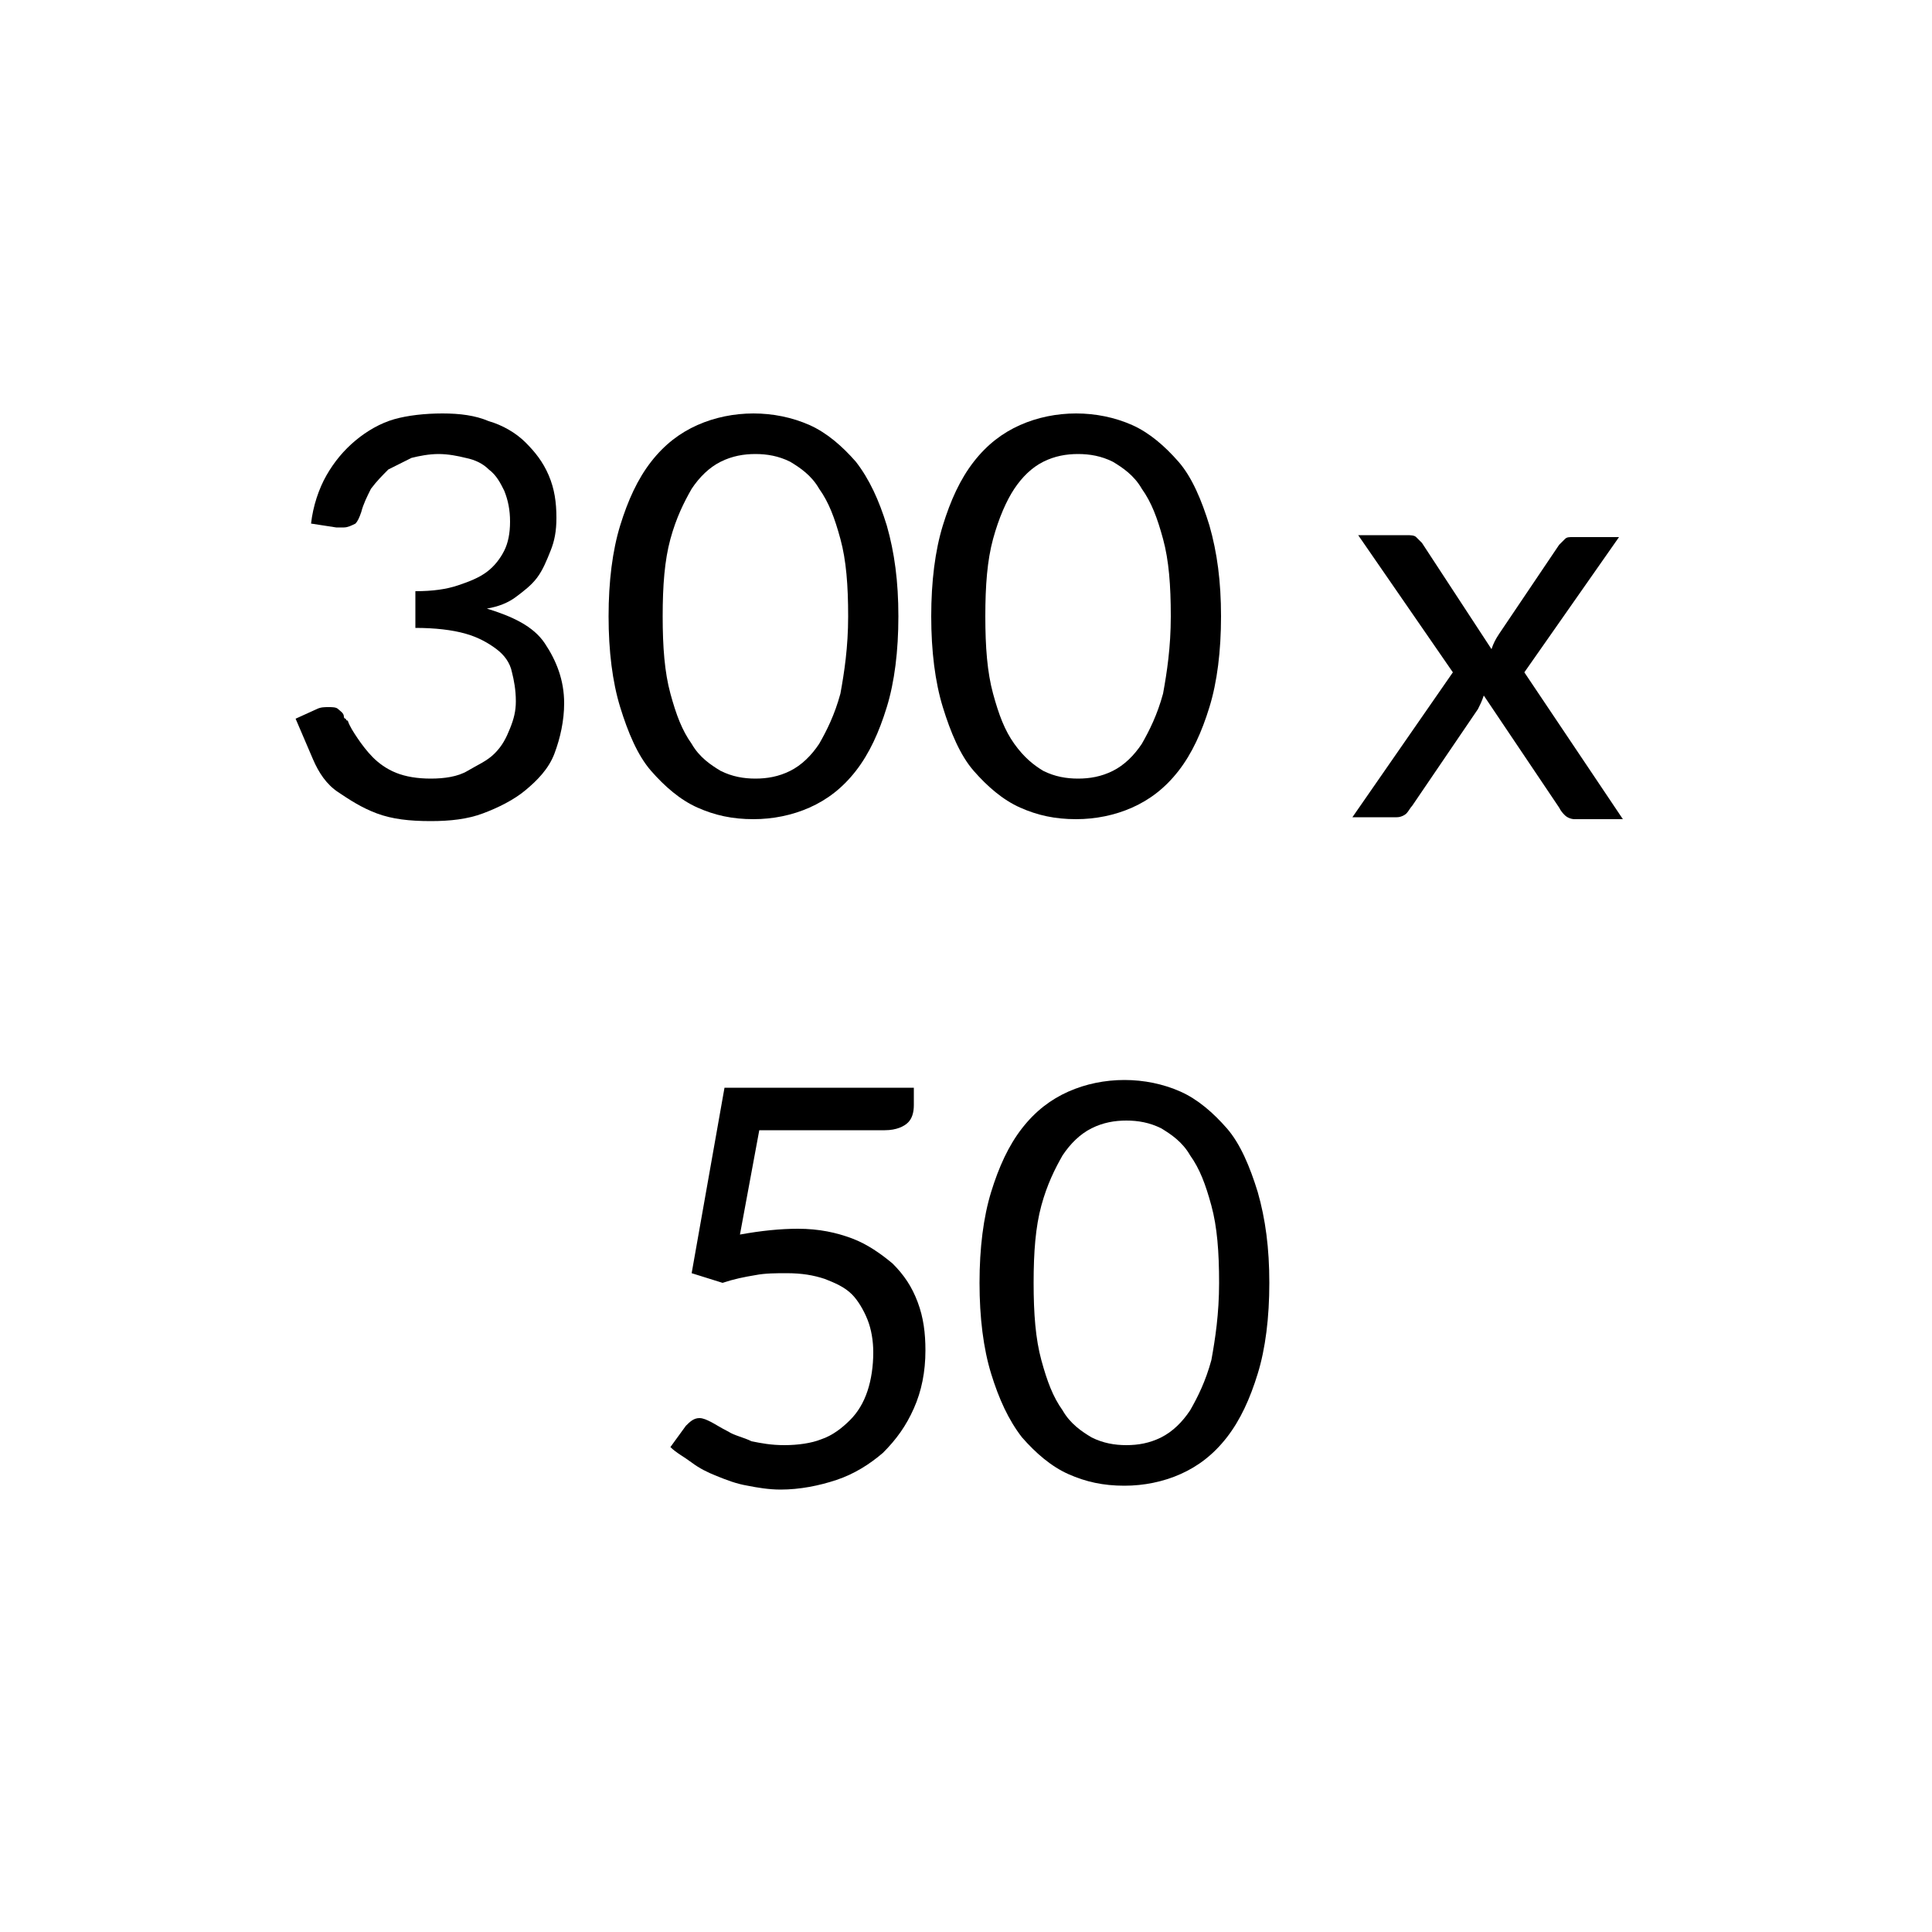 <?xml version="1.0" encoding="utf-8"?>
<!-- Generator: Adobe Illustrator 24.1.2, SVG Export Plug-In . SVG Version: 6.00 Build 0)  -->
<svg version="1.1" id="Ebene_1" xmlns="http://www.w3.org/2000/svg" xmlns:xlink="http://www.w3.org/1999/xlink" x="0px" y="0px"
	 viewBox="0 0 100 100" style="enable-background:new 0 0 100 100;" xml:space="preserve">
<style type="text/css">
	.st0{enable-background:new    ;}
</style>
<g class="st0">
	<path d="M22.9,21.4c0.9,0,1.7,0.1,2.4,0.4c0.7,0.2,1.4,0.6,1.9,1.1c0.5,0.5,0.9,1,1.2,1.7s0.4,1.4,0.4,2.2c0,0.7-0.1,1.2-0.3,1.7
		c-0.2,0.5-0.4,1-0.7,1.4c-0.3,0.4-0.7,0.7-1.1,1c-0.4,0.3-0.9,0.5-1.5,0.6c1.3,0.4,2.4,0.9,3,1.8s1,1.9,1,3.1
		c0,0.9-0.2,1.8-0.5,2.6s-0.9,1.4-1.5,1.9c-0.6,0.5-1.4,0.9-2.2,1.2c-0.8,0.3-1.7,0.4-2.7,0.4c-1.1,0-2-0.1-2.8-0.4
		c-0.8-0.3-1.4-0.7-2-1.1s-1-1-1.3-1.7c-0.3-0.7-0.6-1.4-0.9-2.1l1.1-0.5c0.2-0.1,0.4-0.1,0.6-0.1c0.2,0,0.4,0,0.5,0.1
		c0.1,0.1,0.3,0.2,0.3,0.4c0,0,0,0.1,0.1,0.1c0,0,0,0.1,0.1,0.1c0.1,0.3,0.3,0.6,0.5,0.9c0.2,0.3,0.5,0.7,0.8,1s0.7,0.6,1.2,0.8
		s1.1,0.3,1.8,0.3s1.4-0.1,1.9-0.4s1-0.5,1.4-0.9s0.6-0.8,0.8-1.3c0.2-0.5,0.3-0.9,0.3-1.4c0-0.6-0.1-1.1-0.2-1.5
		c-0.1-0.5-0.4-0.9-0.8-1.2c-0.4-0.3-0.9-0.6-1.6-0.8c-0.7-0.2-1.6-0.3-2.6-0.3v-1.9c0.9,0,1.6-0.1,2.2-0.3c0.6-0.2,1.1-0.4,1.5-0.7
		c0.4-0.3,0.7-0.7,0.9-1.1c0.2-0.4,0.3-0.9,0.3-1.5c0-0.6-0.1-1.1-0.3-1.6c-0.2-0.4-0.4-0.8-0.8-1.1c-0.3-0.3-0.7-0.5-1.2-0.6
		c-0.4-0.1-0.9-0.2-1.4-0.2s-1,0.1-1.4,0.2c-0.4,0.2-0.8,0.4-1.2,0.6c-0.3,0.3-0.6,0.6-0.9,1c-0.2,0.4-0.4,0.8-0.5,1.2
		c-0.1,0.3-0.2,0.5-0.3,0.6c-0.2,0.1-0.4,0.2-0.6,0.2c0,0-0.1,0-0.2,0s-0.1,0-0.2,0l-1.3-0.2c0.1-0.9,0.4-1.8,0.8-2.5
		c0.4-0.7,0.9-1.3,1.5-1.8c0.6-0.5,1.3-0.9,2-1.1S22,21.4,22.9,21.4z"/>
	<path d="M46.5,31.9c0,1.8-0.2,3.4-0.6,4.7c-0.4,1.3-0.9,2.4-1.6,3.3c-0.7,0.9-1.5,1.5-2.4,1.9c-0.9,0.4-1.9,0.6-2.9,0.6
		c-1.1,0-2-0.2-2.9-0.6c-0.9-0.4-1.7-1.1-2.4-1.9s-1.2-2-1.6-3.3c-0.4-1.3-0.6-2.9-0.6-4.7s0.2-3.4,0.6-4.7s0.9-2.4,1.6-3.3
		s1.5-1.5,2.4-1.9c0.9-0.4,1.9-0.6,2.9-0.6c1,0,2,0.2,2.9,0.6s1.7,1.1,2.4,1.9c0.7,0.9,1.2,2,1.6,3.3C46.3,28.6,46.5,30.1,46.5,31.9
		z M43.9,31.9c0-1.6-0.1-2.9-0.4-4c-0.3-1.1-0.6-1.9-1.1-2.6c-0.4-0.7-1-1.1-1.5-1.4c-0.6-0.3-1.2-0.4-1.8-0.4s-1.2,0.1-1.8,0.4
		c-0.6,0.3-1.1,0.8-1.5,1.4c-0.4,0.7-0.8,1.5-1.1,2.6c-0.3,1.1-0.4,2.4-0.4,4s0.1,2.9,0.4,4c0.3,1.1,0.6,1.9,1.1,2.6
		c0.4,0.7,1,1.1,1.5,1.4c0.6,0.3,1.2,0.4,1.8,0.4s1.2-0.1,1.8-0.4s1.1-0.8,1.5-1.4c0.4-0.7,0.8-1.5,1.1-2.6
		C43.7,34.8,43.9,33.5,43.9,31.9z"/>
	<path d="M63.2,31.9c0,1.8-0.2,3.4-0.6,4.7c-0.4,1.3-0.9,2.4-1.6,3.3s-1.5,1.5-2.4,1.9c-0.9,0.4-1.9,0.6-2.9,0.6
		c-1.1,0-2-0.2-2.9-0.6c-0.9-0.4-1.7-1.1-2.4-1.9s-1.2-2-1.6-3.3c-0.4-1.3-0.6-2.9-0.6-4.7s0.2-3.4,0.6-4.7s0.9-2.4,1.6-3.3
		s1.5-1.5,2.4-1.9c0.9-0.4,1.9-0.6,2.9-0.6c1,0,2,0.2,2.9,0.6s1.7,1.1,2.4,1.9s1.2,2,1.6,3.3C63,28.6,63.2,30.1,63.2,31.9z
		 M60.6,31.9c0-1.6-0.1-2.9-0.4-4c-0.3-1.1-0.6-1.9-1.1-2.6c-0.4-0.7-1-1.1-1.5-1.4c-0.6-0.3-1.2-0.4-1.8-0.4s-1.2,0.1-1.8,0.4
		c-0.6,0.3-1.1,0.8-1.5,1.4s-0.8,1.5-1.1,2.6c-0.3,1.1-0.4,2.4-0.4,4s0.1,2.9,0.4,4c0.3,1.1,0.6,1.9,1.1,2.6s1,1.1,1.5,1.4
		c0.6,0.3,1.2,0.4,1.8,0.4s1.2-0.1,1.8-0.4c0.6-0.3,1.1-0.8,1.5-1.4c0.4-0.7,0.8-1.5,1.1-2.6C60.4,34.8,60.6,33.5,60.6,31.9z"/>
	<path d="M75.2,34.8l-4.9-7.1h2.5c0.2,0,0.4,0,0.5,0.1c0.1,0.1,0.2,0.2,0.3,0.3l3.6,5.5c0.1-0.3,0.2-0.5,0.4-0.8l3.1-4.6
		c0.1-0.1,0.2-0.2,0.3-0.3c0.1-0.1,0.2-0.1,0.4-0.1h2.4l-4.9,7l5.1,7.6h-2.5c-0.2,0-0.4-0.1-0.5-0.2s-0.2-0.2-0.3-0.4L76.8,36
		c-0.1,0.3-0.2,0.5-0.3,0.7l-3.4,5c-0.1,0.1-0.2,0.3-0.3,0.4c-0.1,0.1-0.3,0.2-0.5,0.2H70L75.2,34.8z"/>
</g>
<g class="st0">
	<path d="M47.3,57.2c0,0.4-0.1,0.7-0.3,0.9c-0.2,0.2-0.6,0.4-1.2,0.4h-6.5l-1,5.4c1.1-0.2,2.1-0.3,3-0.3c1.1,0,2,0.2,2.8,0.5
		s1.5,0.8,2.1,1.3c0.6,0.6,1,1.2,1.3,2c0.3,0.8,0.4,1.6,0.4,2.5c0,1.1-0.2,2.1-0.6,3s-0.9,1.6-1.6,2.3c-0.7,0.6-1.5,1.1-2.4,1.4
		c-0.9,0.3-1.9,0.5-2.9,0.5c-0.6,0-1.2-0.1-1.7-0.2c-0.6-0.1-1.1-0.3-1.6-0.5c-0.5-0.2-0.9-0.4-1.3-0.7c-0.4-0.3-0.8-0.5-1.1-0.8
		l0.8-1.1c0.2-0.2,0.4-0.4,0.7-0.4c0.2,0,0.4,0.1,0.6,0.2s0.5,0.3,0.9,0.5c0.3,0.2,0.8,0.3,1.2,0.5c0.5,0.1,1,0.2,1.7,0.2
		c0.7,0,1.4-0.1,1.9-0.3c0.6-0.2,1.1-0.6,1.5-1s0.7-0.9,0.9-1.5c0.2-0.6,0.3-1.3,0.3-2c0-0.6-0.1-1.2-0.3-1.7
		c-0.2-0.5-0.5-1-0.8-1.3c-0.4-0.4-0.9-0.6-1.4-0.8c-0.6-0.2-1.2-0.3-2-0.3c-0.5,0-1.1,0-1.6,0.1c-0.6,0.1-1.1,0.2-1.7,0.4l-1.6-0.5
		l1.7-9.6h9.8V57.2z"/>
	<path d="M65.7,66.4c0,1.8-0.2,3.4-0.6,4.7c-0.4,1.3-0.9,2.4-1.6,3.3s-1.5,1.5-2.4,1.9c-0.9,0.4-1.9,0.6-2.9,0.6
		c-1.1,0-2-0.2-2.9-0.6c-0.9-0.4-1.7-1.1-2.4-1.9c-0.7-0.9-1.2-2-1.6-3.3c-0.4-1.3-0.6-2.9-0.6-4.7s0.2-3.4,0.6-4.7
		c0.4-1.3,0.9-2.4,1.6-3.3c0.7-0.9,1.5-1.5,2.4-1.9c0.9-0.4,1.9-0.6,2.9-0.6c1,0,2,0.2,2.9,0.6s1.7,1.1,2.4,1.9s1.2,2,1.6,3.3
		C65.5,63.1,65.7,64.6,65.7,66.4z M63.1,66.4c0-1.6-0.1-2.9-0.4-4c-0.3-1.1-0.6-1.9-1.1-2.6c-0.4-0.7-1-1.1-1.5-1.4
		c-0.6-0.3-1.2-0.4-1.8-0.4c-0.6,0-1.2,0.1-1.8,0.4c-0.6,0.3-1.1,0.8-1.5,1.4c-0.4,0.7-0.8,1.5-1.1,2.6c-0.3,1.1-0.4,2.4-0.4,4
		s0.1,2.9,0.4,4c0.3,1.1,0.6,1.9,1.1,2.6c0.4,0.7,1,1.1,1.5,1.4c0.6,0.3,1.2,0.4,1.8,0.4c0.6,0,1.2-0.1,1.8-0.4s1.1-0.8,1.5-1.4
		c0.4-0.7,0.8-1.5,1.1-2.6C62.9,69.3,63.1,68,63.1,66.4z"/>
</g>
</svg>
